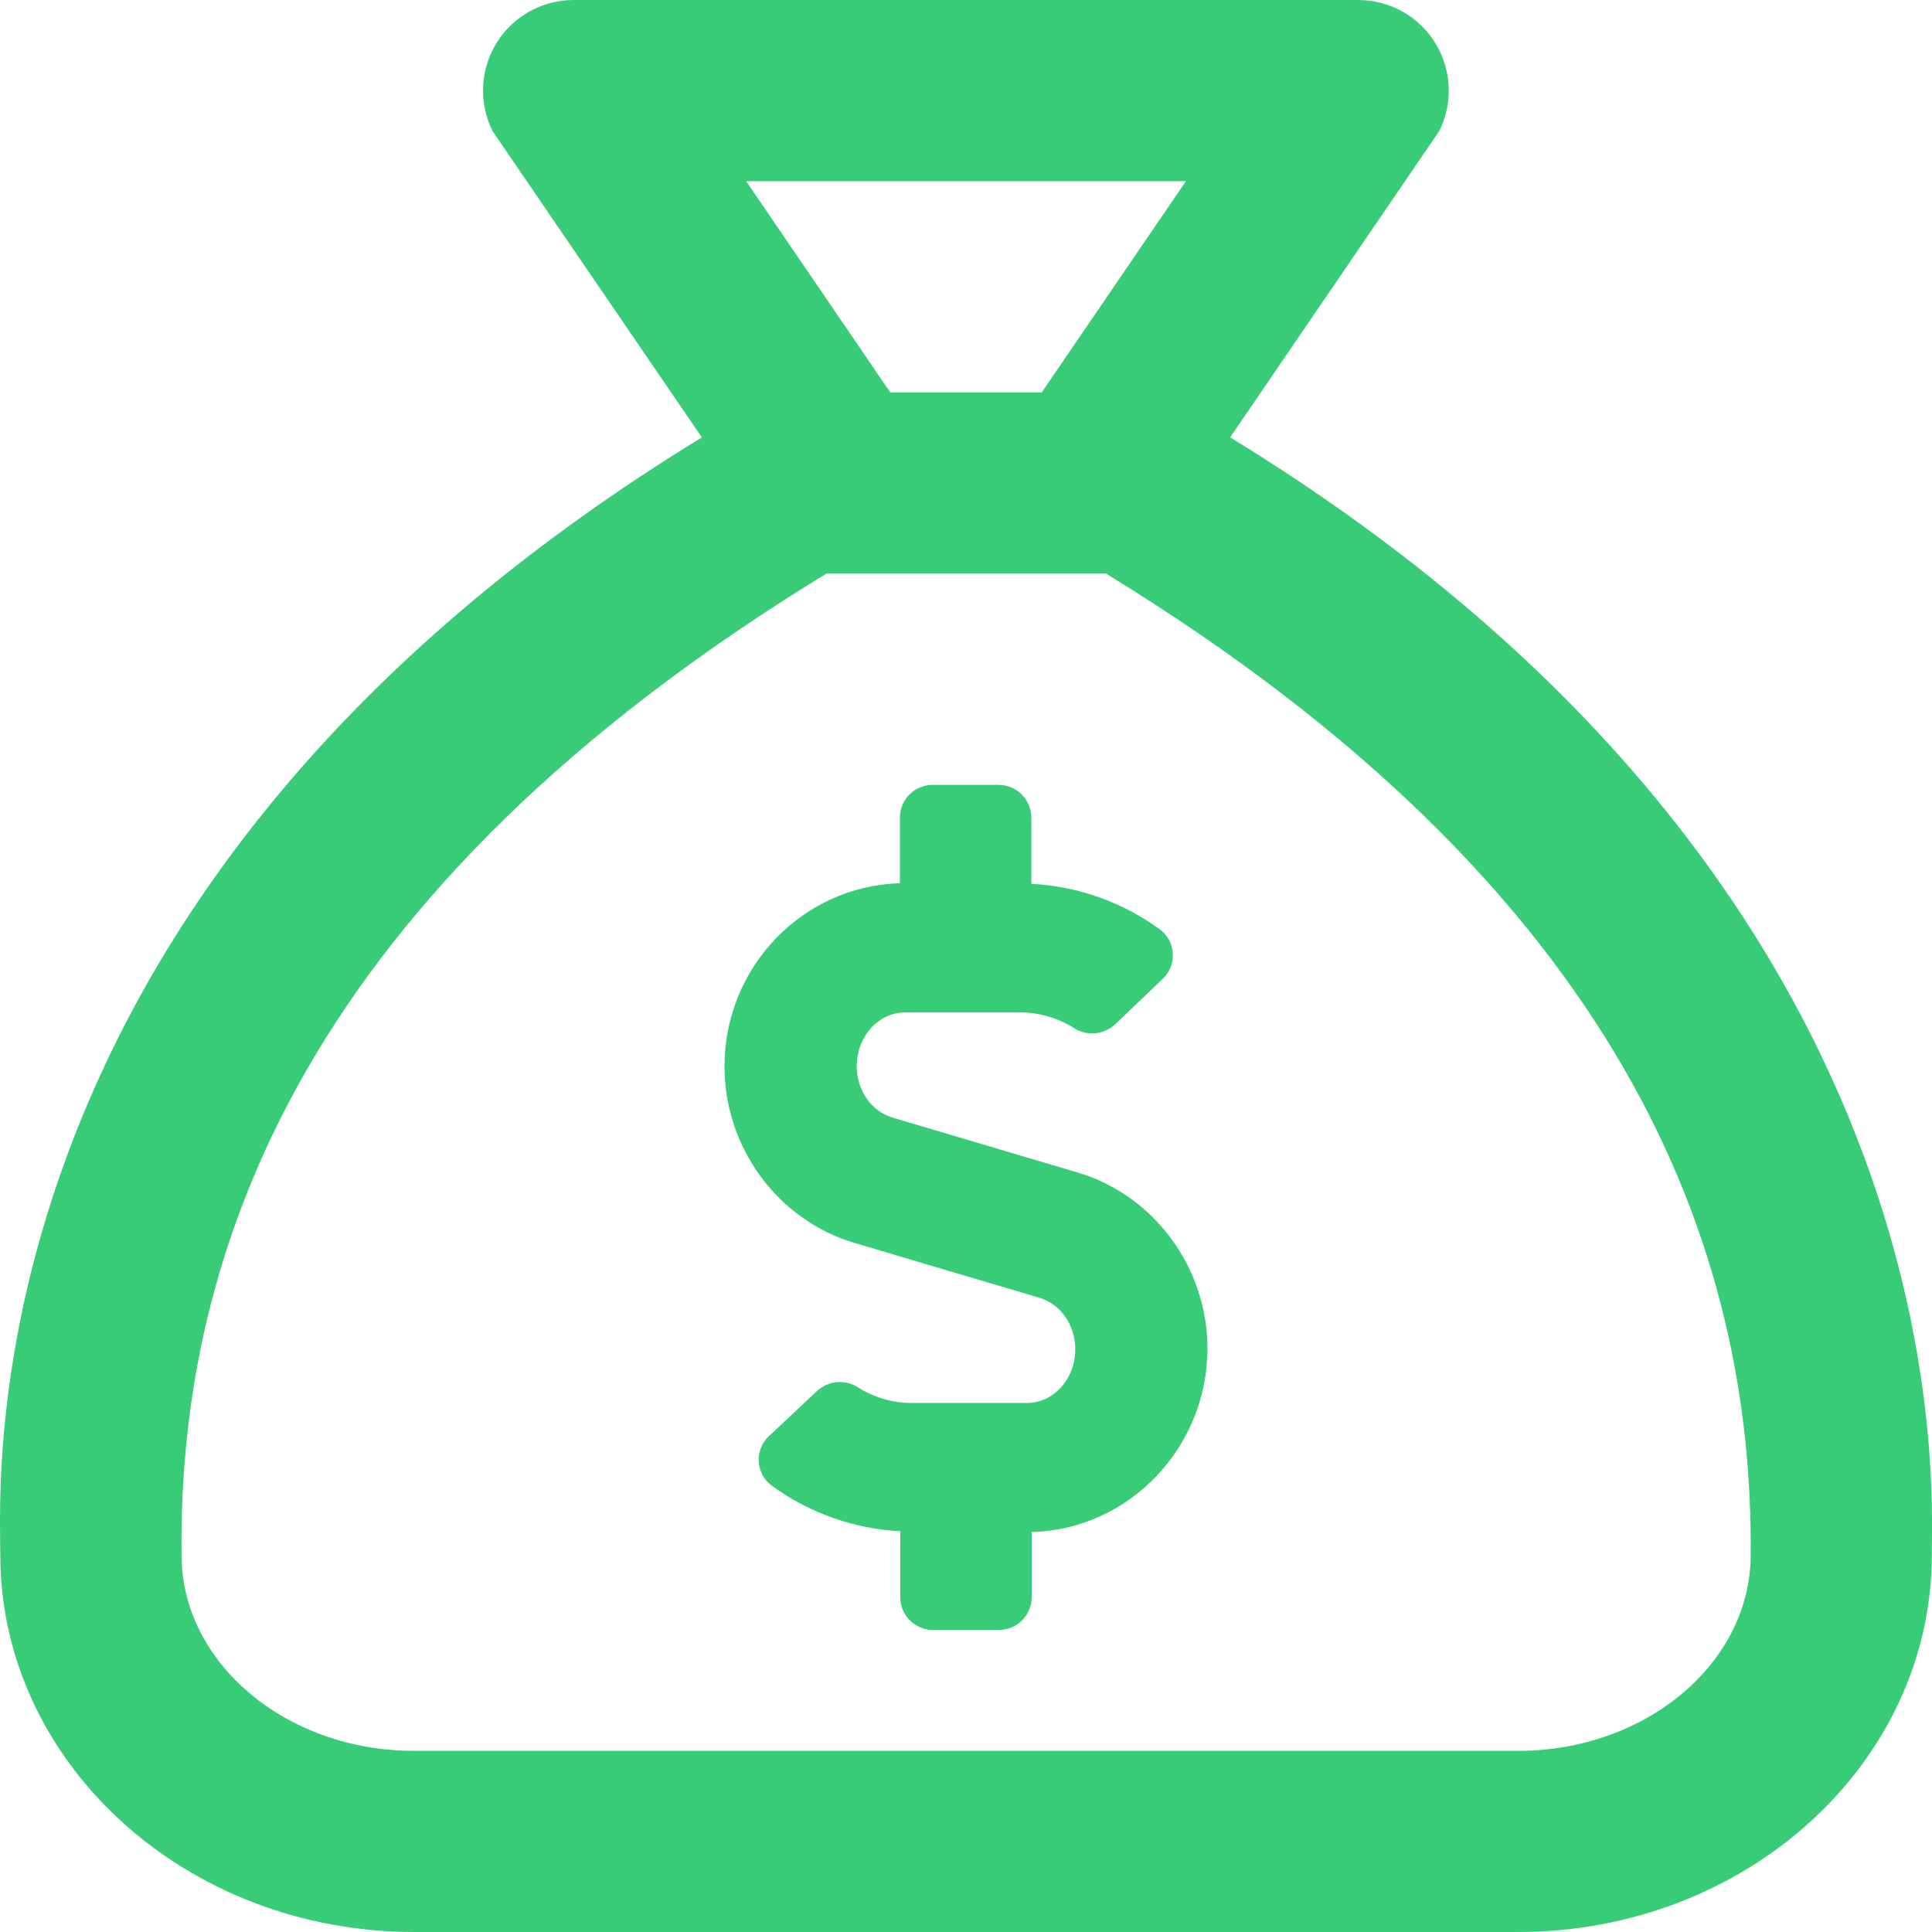 <svg width="32" height="32" viewBox="0 0 32 32" fill="none" xmlns="http://www.w3.org/2000/svg">
<path d="M20.375 7.244L23.838 2.171C23.952 1.942 24.006 1.689 23.994 1.433C23.983 1.178 23.907 0.93 23.773 0.713C23.639 0.496 23.452 0.316 23.229 0.191C23.006 0.067 22.756 0.001 22.5 6.21579e-09H9.5C9.245 -2.32669e-05 8.993 0.065 8.77 0.19C8.546 0.314 8.359 0.494 8.224 0.711C8.09 0.929 8.013 1.177 8.002 1.432C7.99 1.688 8.044 1.942 8.158 2.171L11.625 7.245C-0.614 14.729 0.005 24.503 0.005 25.75C0.005 29.202 3.075 32 6.861 32H25.142C28.927 32 31.997 29.202 31.997 25.75C31.997 24.526 32.547 14.688 20.375 7.244V7.244ZM19.643 3L17.254 6.5H14.746L12.358 3H19.643ZM28.997 25.75C28.997 27.542 27.267 29 25.142 29H6.861C4.736 29 3.006 27.542 3.006 25.75C2.955 20.688 5.045 14.784 13.688 9.5H18.318C26.916 14.761 29.038 20.683 28.997 25.75V25.75ZM17.851 19.421L14.788 18.512C14.435 18.411 14.19 18.061 14.19 17.657C14.19 17.166 14.551 16.769 14.993 16.769H16.905C17.212 16.771 17.514 16.858 17.775 17.019C17.878 17.09 18.002 17.123 18.127 17.115C18.252 17.106 18.37 17.056 18.463 16.973L19.259 16.212C19.315 16.159 19.36 16.094 19.388 16.022C19.417 15.951 19.43 15.873 19.426 15.796C19.422 15.719 19.402 15.643 19.366 15.575C19.33 15.506 19.279 15.446 19.218 15.399C18.596 14.942 17.853 14.678 17.082 14.639V13.539C17.081 13.395 17.023 13.258 16.921 13.157C16.819 13.056 16.681 13 16.538 13H15.449C15.306 13 15.168 13.056 15.066 13.157C14.964 13.258 14.906 13.395 14.905 13.539V14.629C13.293 14.676 12 16.016 12 17.664C12 19.011 12.885 20.209 14.15 20.586L17.212 21.494C17.565 21.595 17.81 21.945 17.81 22.349C17.81 22.841 17.45 23.238 17.008 23.238H15.095C14.787 23.236 14.486 23.149 14.225 22.988C14.121 22.917 13.997 22.884 13.873 22.892C13.748 22.901 13.63 22.951 13.537 23.035L12.734 23.789C12.678 23.842 12.633 23.906 12.605 23.978C12.576 24.05 12.563 24.127 12.567 24.204C12.571 24.282 12.591 24.357 12.627 24.426C12.663 24.494 12.714 24.554 12.775 24.601C13.398 25.058 14.14 25.323 14.912 25.362V26.459C14.912 26.602 14.97 26.739 15.072 26.84C15.174 26.941 15.312 26.998 15.455 26.997H16.544C16.687 26.998 16.825 26.941 16.927 26.84C17.029 26.739 17.087 26.602 17.088 26.459V25.375C18.693 25.335 19.993 23.989 20 22.34C20 20.996 19.116 19.798 17.851 19.421Z" fill="#39CC78"/>
</svg>
